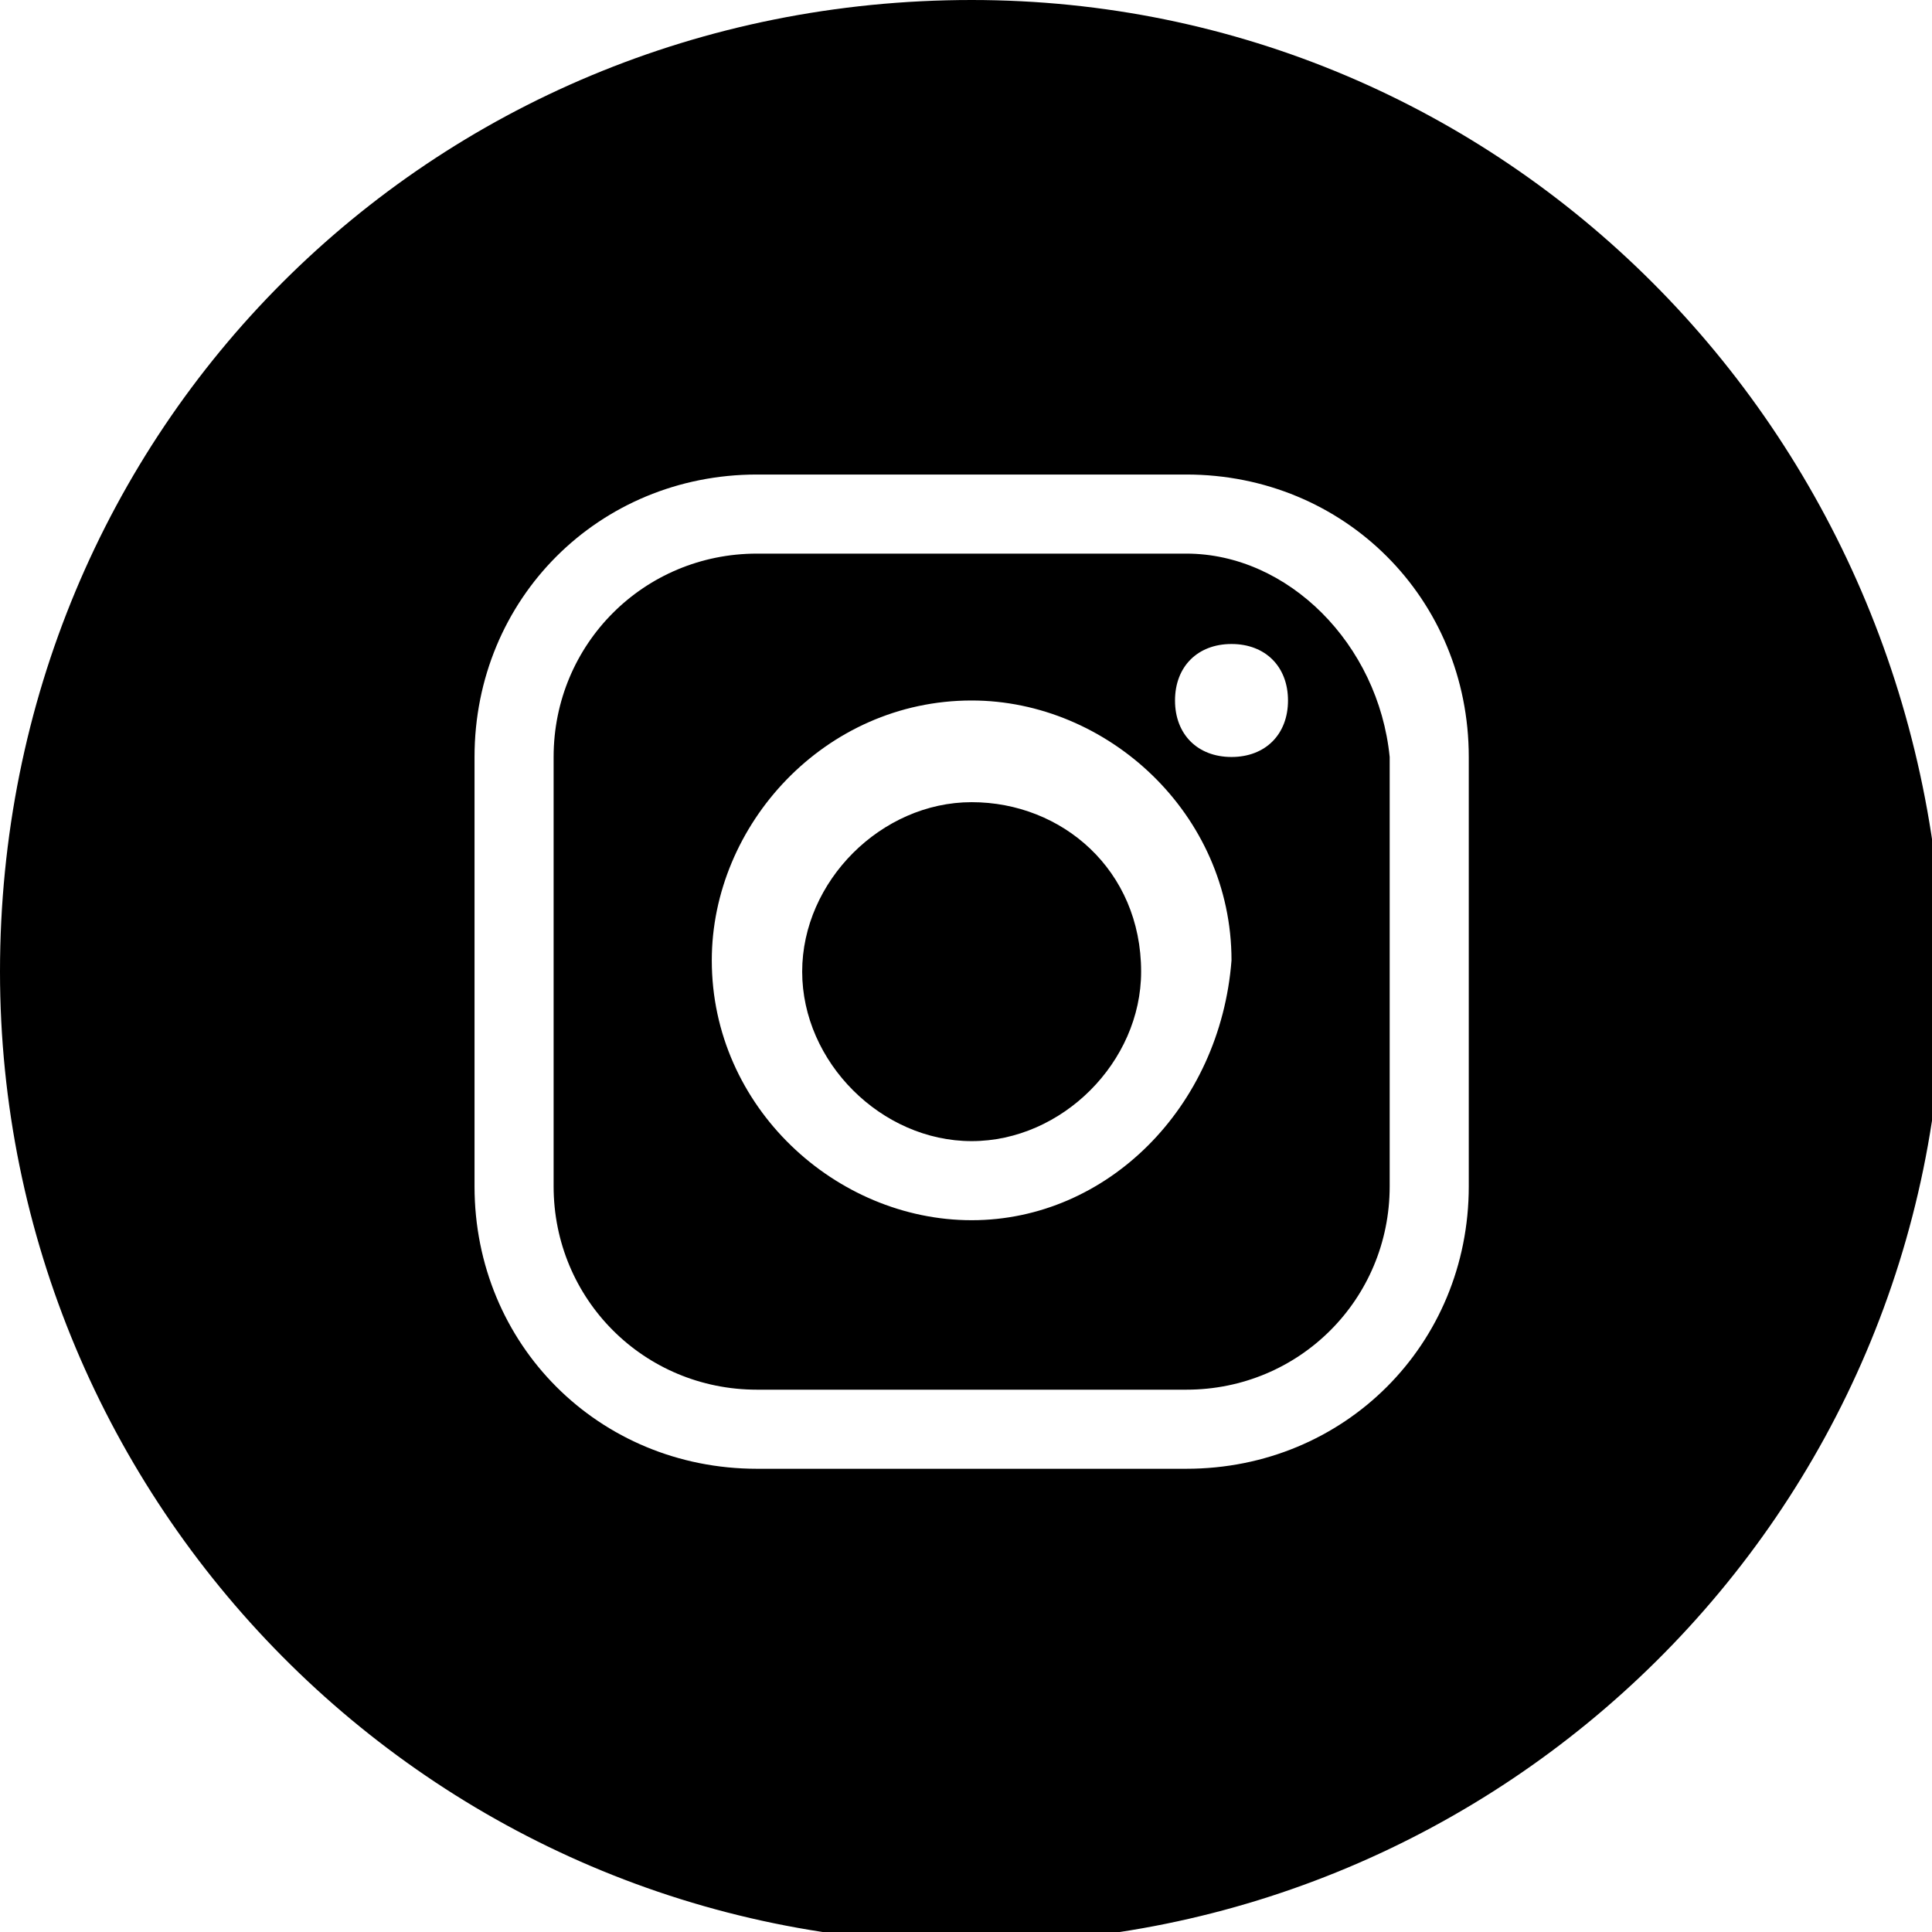 <?xml version="1.0" encoding="utf-8"?>
<!-- Generator: Adobe Illustrator 25.0.1, SVG Export Plug-In . SVG Version: 6.00 Build 0)  -->
<svg version="1.1" id="レイヤー_1" xmlns="http://www.w3.org/2000/svg" xmlns:xlink="http://www.w3.org/1999/xlink" x="0px"
	 y="0px" viewBox="0 0 17.1 17.1" style="enable-background:new 0 0 17.1 17.1;" xml:space="preserve">
<path d="M8.6,0C3.8,0,0,3.8,0,8.6c0,4.7,3.8,8.6,8.6,8.6c4.7,0,8.6-3.8,8.6-8.6C17.1,3.8,13.3,0,8.6,0z M10.5,4.9H6.7
	c-1,0-1.8,0.8-1.8,1.8v3.8c0,1,0.8,1.8,1.8,1.8h3.8c1,0,1.8-0.8,1.8-1.8V6.7C12.2,5.7,11.4,4.9,10.5,4.9z M8.6,10.8
	c-1.2,0-2.3-1-2.3-2.3c0-1.2,1-2.3,2.3-2.3c1.2,0,2.3,1,2.3,2.3C10.8,9.8,9.8,10.8,8.6,10.8z M10.9,6.7c-0.3,0-0.5-0.2-0.5-0.5
	s0.2-0.5,0.5-0.5c0.3,0,0.5,0.2,0.5,0.5S11.2,6.7,10.9,6.7z M10.1,8.6c0,0.8-0.7,1.5-1.5,1.5c-0.8,0-1.5-0.7-1.5-1.5
	c0-0.8,0.7-1.5,1.5-1.5C9.4,7.1,10.1,7.7,10.1,8.6z M13,10.5c0,1.4-1.1,2.5-2.5,2.5H6.7c-1.4,0-2.5-1.1-2.5-2.5V6.7
	c0-1.4,1.1-2.5,2.5-2.5h3.8c1.4,0,2.5,1.1,2.5,2.5V10.5z"/>
</svg>
